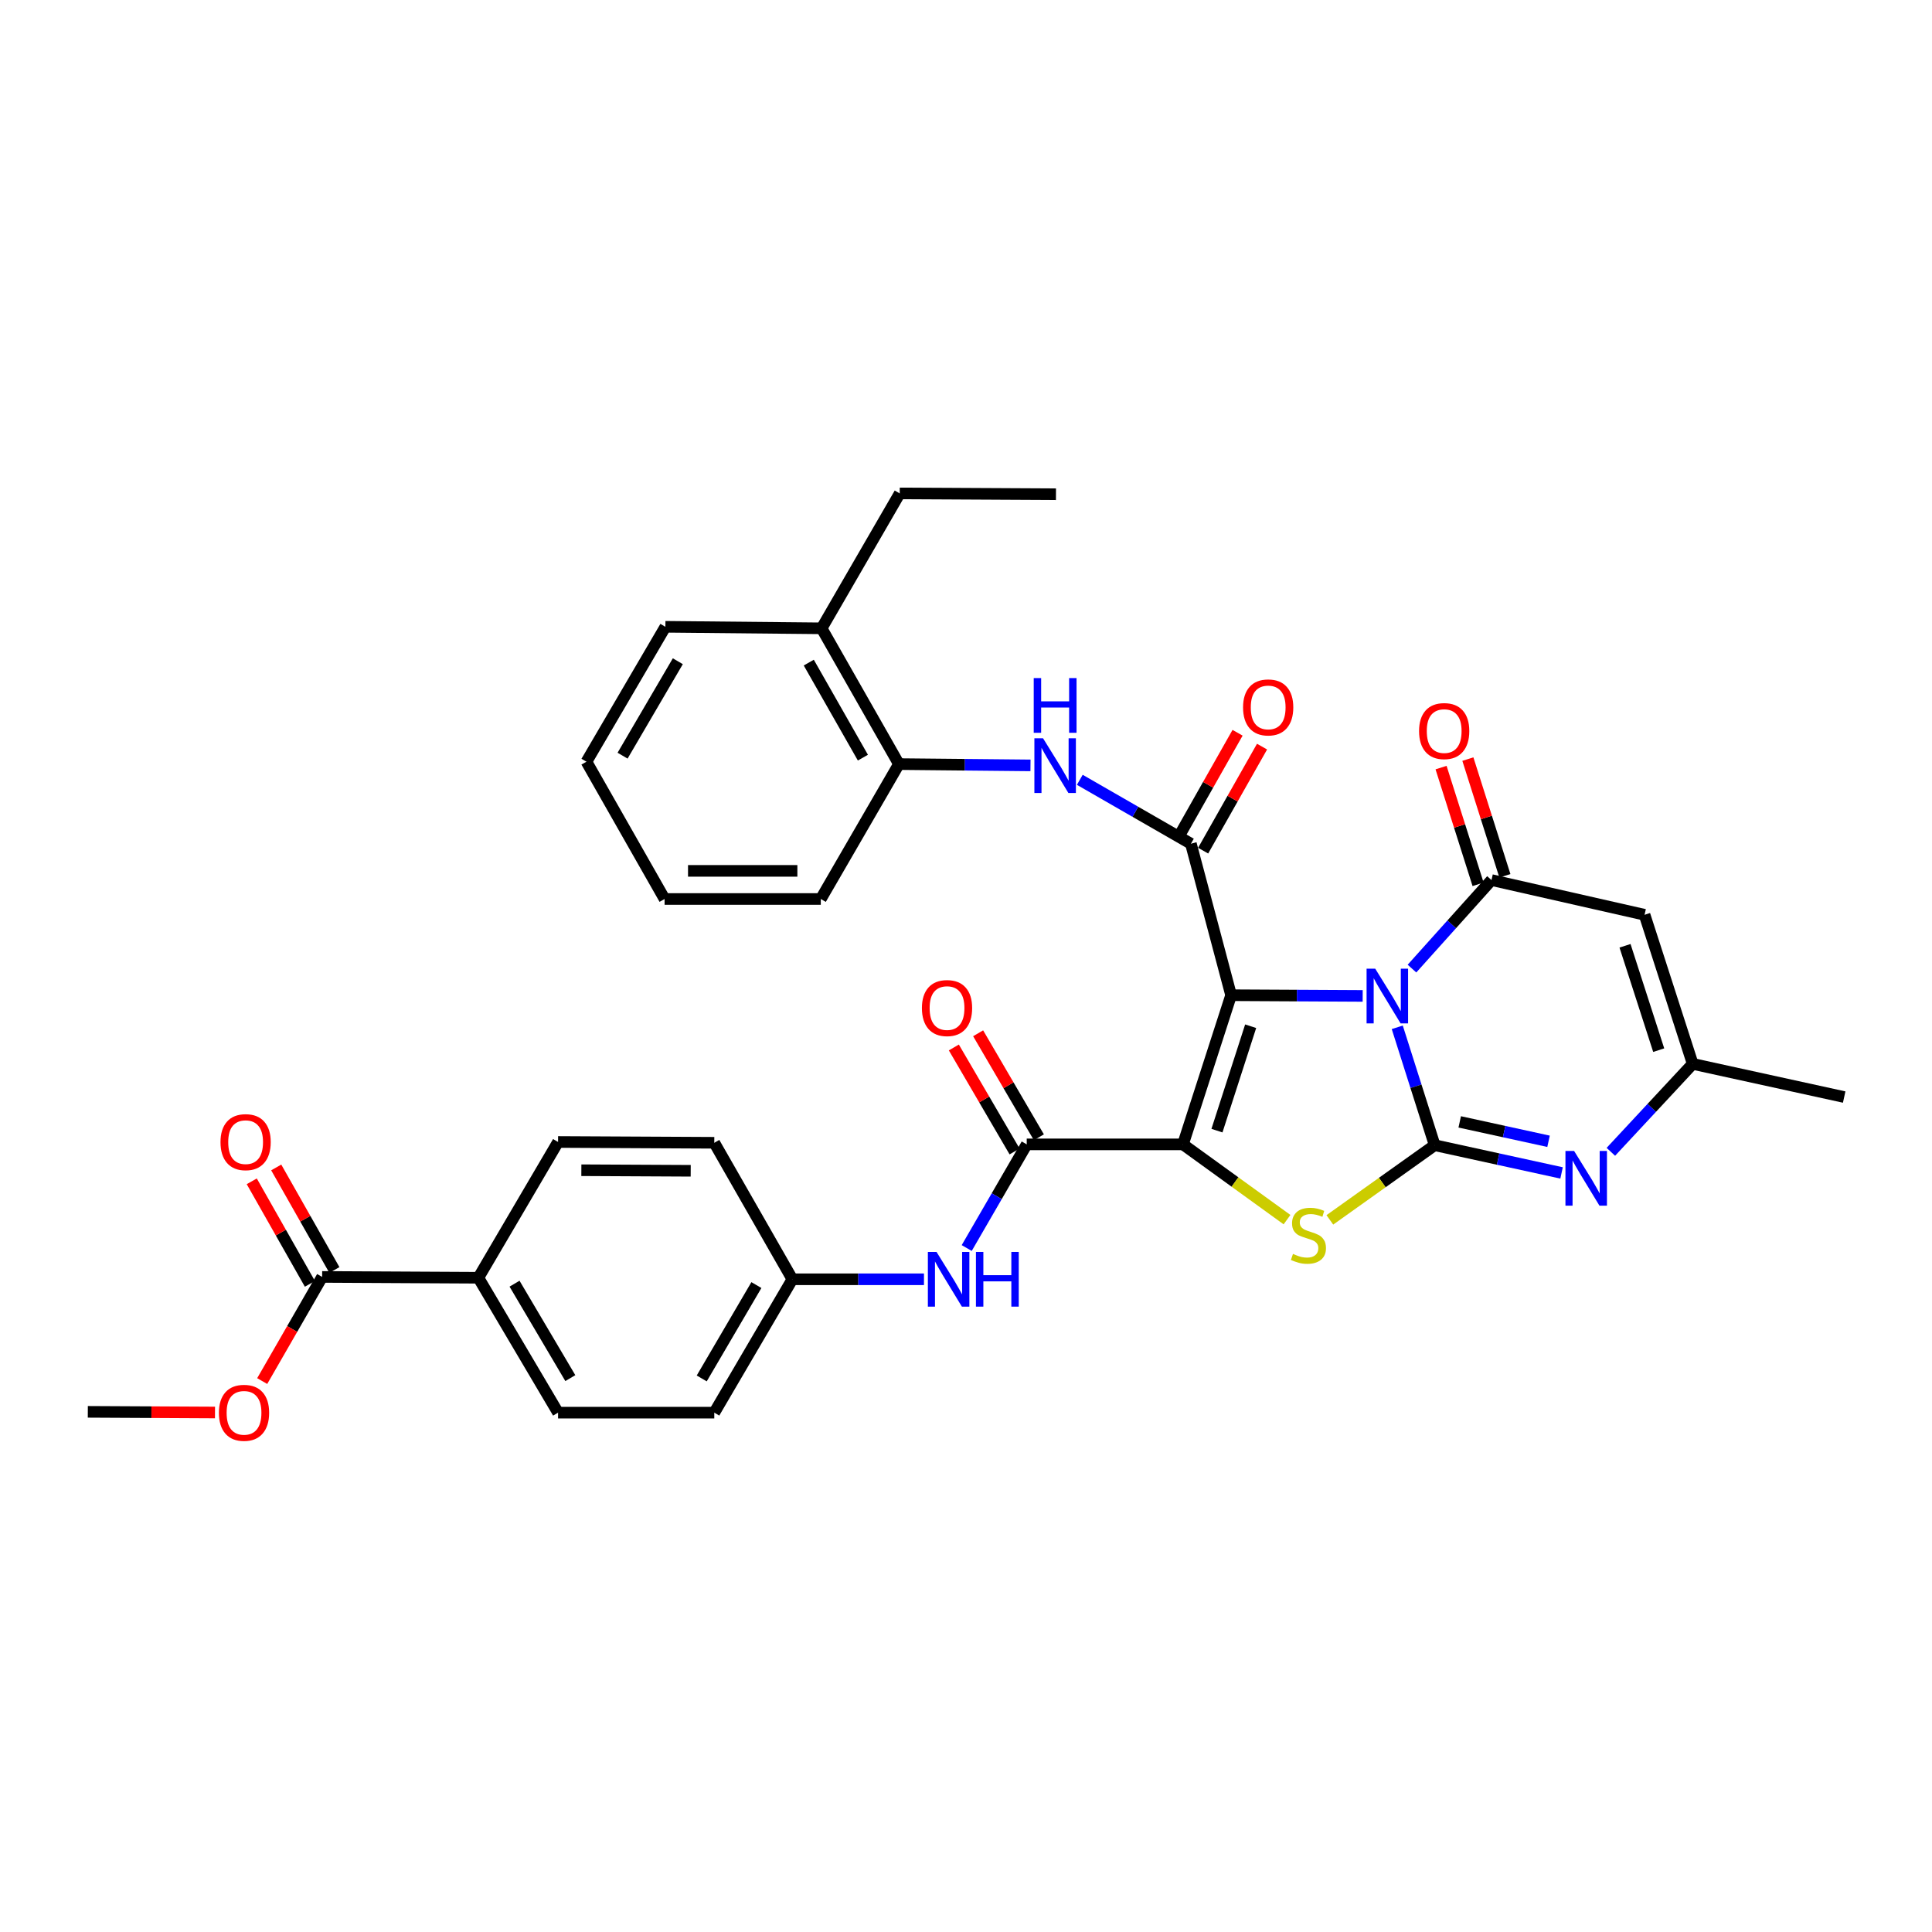 <?xml version='1.0' encoding='iso-8859-1'?>
<svg version='1.1' baseProfile='full'
              xmlns='http://www.w3.org/2000/svg'
                      xmlns:rdkit='http://www.rdkit.org/xml'
                      xmlns:xlink='http://www.w3.org/1999/xlink'
                  xml:space='preserve'
width='1000px' height='1000px' viewBox='0 0 1000 1000'>
<!-- END OF HEADER -->
<rect style='opacity:1.0;fill:#FFFFFF;stroke:none' width='1000' height='1000' x='0' y='0'> </rect>
<path class='bond-0' d='M 637.22,515.122 L 671.269,515.302' style='fill:none;fill-rule:evenodd;stroke:#000000;stroke-width:6px;stroke-linecap:butt;stroke-linejoin:miter;stroke-opacity:1' />
<path class='bond-0' d='M 671.269,515.302 L 705.319,515.483' style='fill:none;fill-rule:evenodd;stroke:#0000FF;stroke-width:6px;stroke-linecap:butt;stroke-linejoin:miter;stroke-opacity:1' />
<path class='bond-1' d='M 637.22,515.122 L 612.3,592.326' style='fill:none;fill-rule:evenodd;stroke:#000000;stroke-width:6px;stroke-linecap:butt;stroke-linejoin:miter;stroke-opacity:1' />
<path class='bond-1' d='M 647.337,531.174 L 629.893,585.217' style='fill:none;fill-rule:evenodd;stroke:#000000;stroke-width:6px;stroke-linecap:butt;stroke-linejoin:miter;stroke-opacity:1' />
<path class='bond-5' d='M 637.22,515.122 L 616.409,436.712' style='fill:none;fill-rule:evenodd;stroke:#000000;stroke-width:6px;stroke-linecap:butt;stroke-linejoin:miter;stroke-opacity:1' />
<path class='bond-2' d='M 723.218,531.735 L 732.903,562.245' style='fill:none;fill-rule:evenodd;stroke:#0000FF;stroke-width:6px;stroke-linecap:butt;stroke-linejoin:miter;stroke-opacity:1' />
<path class='bond-2' d='M 732.903,562.245 L 742.588,592.754' style='fill:none;fill-rule:evenodd;stroke:#000000;stroke-width:6px;stroke-linecap:butt;stroke-linejoin:miter;stroke-opacity:1' />
<path class='bond-4' d='M 730.837,501.344 L 751.413,478.431' style='fill:none;fill-rule:evenodd;stroke:#0000FF;stroke-width:6px;stroke-linecap:butt;stroke-linejoin:miter;stroke-opacity:1' />
<path class='bond-4' d='M 751.413,478.431 L 771.99,455.518' style='fill:none;fill-rule:evenodd;stroke:#000000;stroke-width:6px;stroke-linecap:butt;stroke-linejoin:miter;stroke-opacity:1' />
<path class='bond-3' d='M 612.3,592.326 L 639.229,611.806' style='fill:none;fill-rule:evenodd;stroke:#000000;stroke-width:6px;stroke-linecap:butt;stroke-linejoin:miter;stroke-opacity:1' />
<path class='bond-3' d='M 639.229,611.806 L 666.158,631.285' style='fill:none;fill-rule:evenodd;stroke:#CCCC00;stroke-width:6px;stroke-linecap:butt;stroke-linejoin:miter;stroke-opacity:1' />
<path class='bond-7' d='M 612.3,592.326 L 531.432,592.326' style='fill:none;fill-rule:evenodd;stroke:#000000;stroke-width:6px;stroke-linecap:butt;stroke-linejoin:miter;stroke-opacity:1' />
<path class='bond-6' d='M 742.588,592.754 L 775.427,599.931' style='fill:none;fill-rule:evenodd;stroke:#000000;stroke-width:6px;stroke-linecap:butt;stroke-linejoin:miter;stroke-opacity:1' />
<path class='bond-6' d='M 775.427,599.931 L 808.267,607.108' style='fill:none;fill-rule:evenodd;stroke:#0000FF;stroke-width:6px;stroke-linecap:butt;stroke-linejoin:miter;stroke-opacity:1' />
<path class='bond-6' d='M 755.548,580.684 L 778.536,585.708' style='fill:none;fill-rule:evenodd;stroke:#000000;stroke-width:6px;stroke-linecap:butt;stroke-linejoin:miter;stroke-opacity:1' />
<path class='bond-6' d='M 778.536,585.708 L 801.523,590.731' style='fill:none;fill-rule:evenodd;stroke:#0000FF;stroke-width:6px;stroke-linecap:butt;stroke-linejoin:miter;stroke-opacity:1' />
<path class='bond-34' d='M 742.588,592.754 L 715.458,612.08' style='fill:none;fill-rule:evenodd;stroke:#000000;stroke-width:6px;stroke-linecap:butt;stroke-linejoin:miter;stroke-opacity:1' />
<path class='bond-34' d='M 715.458,612.08 L 688.328,631.406' style='fill:none;fill-rule:evenodd;stroke:#CCCC00;stroke-width:6px;stroke-linecap:butt;stroke-linejoin:miter;stroke-opacity:1' />
<path class='bond-8' d='M 771.99,455.518 L 851.224,473.49' style='fill:none;fill-rule:evenodd;stroke:#000000;stroke-width:6px;stroke-linecap:butt;stroke-linejoin:miter;stroke-opacity:1' />
<path class='bond-14' d='M 778.929,453.317 L 769.348,423.112' style='fill:none;fill-rule:evenodd;stroke:#000000;stroke-width:6px;stroke-linecap:butt;stroke-linejoin:miter;stroke-opacity:1' />
<path class='bond-14' d='M 769.348,423.112 L 759.768,392.906' style='fill:none;fill-rule:evenodd;stroke:#FF0000;stroke-width:6px;stroke-linecap:butt;stroke-linejoin:miter;stroke-opacity:1' />
<path class='bond-14' d='M 765.051,457.719 L 755.471,427.513' style='fill:none;fill-rule:evenodd;stroke:#000000;stroke-width:6px;stroke-linecap:butt;stroke-linejoin:miter;stroke-opacity:1' />
<path class='bond-14' d='M 755.471,427.513 L 745.89,397.307' style='fill:none;fill-rule:evenodd;stroke:#FF0000;stroke-width:6px;stroke-linecap:butt;stroke-linejoin:miter;stroke-opacity:1' />
<path class='bond-9' d='M 616.409,436.712 L 587.656,420.172' style='fill:none;fill-rule:evenodd;stroke:#000000;stroke-width:6px;stroke-linecap:butt;stroke-linejoin:miter;stroke-opacity:1' />
<path class='bond-9' d='M 587.656,420.172 L 558.903,403.631' style='fill:none;fill-rule:evenodd;stroke:#0000FF;stroke-width:6px;stroke-linecap:butt;stroke-linejoin:miter;stroke-opacity:1' />
<path class='bond-15' d='M 622.743,440.299 L 637.988,413.376' style='fill:none;fill-rule:evenodd;stroke:#000000;stroke-width:6px;stroke-linecap:butt;stroke-linejoin:miter;stroke-opacity:1' />
<path class='bond-15' d='M 637.988,413.376 L 653.234,386.452' style='fill:none;fill-rule:evenodd;stroke:#FF0000;stroke-width:6px;stroke-linecap:butt;stroke-linejoin:miter;stroke-opacity:1' />
<path class='bond-15' d='M 610.074,433.125 L 625.319,406.202' style='fill:none;fill-rule:evenodd;stroke:#000000;stroke-width:6px;stroke-linecap:butt;stroke-linejoin:miter;stroke-opacity:1' />
<path class='bond-15' d='M 625.319,406.202 L 640.565,379.279' style='fill:none;fill-rule:evenodd;stroke:#FF0000;stroke-width:6px;stroke-linecap:butt;stroke-linejoin:miter;stroke-opacity:1' />
<path class='bond-35' d='M 833.776,596.18 L 854.956,573.421' style='fill:none;fill-rule:evenodd;stroke:#0000FF;stroke-width:6px;stroke-linecap:butt;stroke-linejoin:miter;stroke-opacity:1' />
<path class='bond-35' d='M 854.956,573.421 L 876.136,550.662' style='fill:none;fill-rule:evenodd;stroke:#000000;stroke-width:6px;stroke-linecap:butt;stroke-linejoin:miter;stroke-opacity:1' />
<path class='bond-11' d='M 531.432,592.326 L 515.901,619.151' style='fill:none;fill-rule:evenodd;stroke:#000000;stroke-width:6px;stroke-linecap:butt;stroke-linejoin:miter;stroke-opacity:1' />
<path class='bond-11' d='M 515.901,619.151 L 500.371,645.976' style='fill:none;fill-rule:evenodd;stroke:#0000FF;stroke-width:6px;stroke-linecap:butt;stroke-linejoin:miter;stroke-opacity:1' />
<path class='bond-17' d='M 537.718,588.655 L 521.999,561.739' style='fill:none;fill-rule:evenodd;stroke:#000000;stroke-width:6px;stroke-linecap:butt;stroke-linejoin:miter;stroke-opacity:1' />
<path class='bond-17' d='M 521.999,561.739 L 506.281,534.823' style='fill:none;fill-rule:evenodd;stroke:#FF0000;stroke-width:6px;stroke-linecap:butt;stroke-linejoin:miter;stroke-opacity:1' />
<path class='bond-17' d='M 525.145,595.997 L 509.427,569.081' style='fill:none;fill-rule:evenodd;stroke:#000000;stroke-width:6px;stroke-linecap:butt;stroke-linejoin:miter;stroke-opacity:1' />
<path class='bond-17' d='M 509.427,569.081 L 493.708,542.165' style='fill:none;fill-rule:evenodd;stroke:#FF0000;stroke-width:6px;stroke-linecap:butt;stroke-linejoin:miter;stroke-opacity:1' />
<path class='bond-10' d='M 851.224,473.49 L 876.136,550.662' style='fill:none;fill-rule:evenodd;stroke:#000000;stroke-width:6px;stroke-linecap:butt;stroke-linejoin:miter;stroke-opacity:1' />
<path class='bond-10' d='M 841.106,489.539 L 858.544,543.559' style='fill:none;fill-rule:evenodd;stroke:#000000;stroke-width:6px;stroke-linecap:butt;stroke-linejoin:miter;stroke-opacity:1' />
<path class='bond-13' d='M 533.375,396.161 L 499.33,395.827' style='fill:none;fill-rule:evenodd;stroke:#0000FF;stroke-width:6px;stroke-linecap:butt;stroke-linejoin:miter;stroke-opacity:1' />
<path class='bond-13' d='M 499.33,395.827 L 465.284,395.494' style='fill:none;fill-rule:evenodd;stroke:#000000;stroke-width:6px;stroke-linecap:butt;stroke-linejoin:miter;stroke-opacity:1' />
<path class='bond-26' d='M 876.136,550.662 L 954.545,567.834' style='fill:none;fill-rule:evenodd;stroke:#000000;stroke-width:6px;stroke-linecap:butt;stroke-linejoin:miter;stroke-opacity:1' />
<path class='bond-20' d='M 478.244,662.153 L 444.191,662.153' style='fill:none;fill-rule:evenodd;stroke:#0000FF;stroke-width:6px;stroke-linecap:butt;stroke-linejoin:miter;stroke-opacity:1' />
<path class='bond-20' d='M 444.191,662.153 L 410.138,662.153' style='fill:none;fill-rule:evenodd;stroke:#000000;stroke-width:6px;stroke-linecap:butt;stroke-linejoin:miter;stroke-opacity:1' />
<path class='bond-12' d='M 166.741,660.932 L 247.601,661.36' style='fill:none;fill-rule:evenodd;stroke:#000000;stroke-width:6px;stroke-linecap:butt;stroke-linejoin:miter;stroke-opacity:1' />
<path class='bond-18' d='M 173.073,657.341 L 158.023,630.803' style='fill:none;fill-rule:evenodd;stroke:#000000;stroke-width:6px;stroke-linecap:butt;stroke-linejoin:miter;stroke-opacity:1' />
<path class='bond-18' d='M 158.023,630.803 L 142.973,604.264' style='fill:none;fill-rule:evenodd;stroke:#FF0000;stroke-width:6px;stroke-linecap:butt;stroke-linejoin:miter;stroke-opacity:1' />
<path class='bond-18' d='M 160.408,664.523 L 145.358,637.985' style='fill:none;fill-rule:evenodd;stroke:#000000;stroke-width:6px;stroke-linecap:butt;stroke-linejoin:miter;stroke-opacity:1' />
<path class='bond-18' d='M 145.358,637.985 L 130.308,611.446' style='fill:none;fill-rule:evenodd;stroke:#FF0000;stroke-width:6px;stroke-linecap:butt;stroke-linejoin:miter;stroke-opacity:1' />
<path class='bond-23' d='M 166.741,660.932 L 151.227,687.886' style='fill:none;fill-rule:evenodd;stroke:#000000;stroke-width:6px;stroke-linecap:butt;stroke-linejoin:miter;stroke-opacity:1' />
<path class='bond-23' d='M 151.227,687.886 L 135.714,714.841' style='fill:none;fill-rule:evenodd;stroke:#FF0000;stroke-width:6px;stroke-linecap:butt;stroke-linejoin:miter;stroke-opacity:1' />
<path class='bond-19' d='M 465.284,395.494 L 425.271,325.221' style='fill:none;fill-rule:evenodd;stroke:#000000;stroke-width:6px;stroke-linecap:butt;stroke-linejoin:miter;stroke-opacity:1' />
<path class='bond-19' d='M 446.631,392.157 L 418.621,342.966' style='fill:none;fill-rule:evenodd;stroke:#000000;stroke-width:6px;stroke-linecap:butt;stroke-linejoin:miter;stroke-opacity:1' />
<path class='bond-27' d='M 465.284,395.494 L 424.842,465.321' style='fill:none;fill-rule:evenodd;stroke:#000000;stroke-width:6px;stroke-linecap:butt;stroke-linejoin:miter;stroke-opacity:1' />
<path class='bond-16' d='M 247.601,661.36 L 288.852,731.188' style='fill:none;fill-rule:evenodd;stroke:#000000;stroke-width:6px;stroke-linecap:butt;stroke-linejoin:miter;stroke-opacity:1' />
<path class='bond-16' d='M 266.323,664.429 L 295.199,713.308' style='fill:none;fill-rule:evenodd;stroke:#000000;stroke-width:6px;stroke-linecap:butt;stroke-linejoin:miter;stroke-opacity:1' />
<path class='bond-37' d='M 247.601,661.36 L 288.852,591.088' style='fill:none;fill-rule:evenodd;stroke:#000000;stroke-width:6px;stroke-linecap:butt;stroke-linejoin:miter;stroke-opacity:1' />
<path class='bond-28' d='M 425.271,325.221 L 465.697,255.394' style='fill:none;fill-rule:evenodd;stroke:#000000;stroke-width:6px;stroke-linecap:butt;stroke-linejoin:miter;stroke-opacity:1' />
<path class='bond-29' d='M 425.271,325.221 L 344.403,324.429' style='fill:none;fill-rule:evenodd;stroke:#000000;stroke-width:6px;stroke-linecap:butt;stroke-linejoin:miter;stroke-opacity:1' />
<path class='bond-24' d='M 410.138,662.153 L 369.712,591.501' style='fill:none;fill-rule:evenodd;stroke:#000000;stroke-width:6px;stroke-linecap:butt;stroke-linejoin:miter;stroke-opacity:1' />
<path class='bond-25' d='M 410.138,662.153 L 369.712,731.188' style='fill:none;fill-rule:evenodd;stroke:#000000;stroke-width:6px;stroke-linecap:butt;stroke-linejoin:miter;stroke-opacity:1' />
<path class='bond-25' d='M 391.51,665.151 L 363.212,713.475' style='fill:none;fill-rule:evenodd;stroke:#000000;stroke-width:6px;stroke-linecap:butt;stroke-linejoin:miter;stroke-opacity:1' />
<path class='bond-21' d='M 288.852,591.088 L 369.712,591.501' style='fill:none;fill-rule:evenodd;stroke:#000000;stroke-width:6px;stroke-linecap:butt;stroke-linejoin:miter;stroke-opacity:1' />
<path class='bond-21' d='M 300.906,605.709 L 357.508,605.998' style='fill:none;fill-rule:evenodd;stroke:#000000;stroke-width:6px;stroke-linecap:butt;stroke-linejoin:miter;stroke-opacity:1' />
<path class='bond-22' d='M 288.852,731.188 L 369.712,731.188' style='fill:none;fill-rule:evenodd;stroke:#000000;stroke-width:6px;stroke-linecap:butt;stroke-linejoin:miter;stroke-opacity:1' />
<path class='bond-30' d='M 111.285,731.11 L 78.37,730.938' style='fill:none;fill-rule:evenodd;stroke:#FF0000;stroke-width:6px;stroke-linecap:butt;stroke-linejoin:miter;stroke-opacity:1' />
<path class='bond-30' d='M 78.37,730.938 L 45.455,730.767' style='fill:none;fill-rule:evenodd;stroke:#000000;stroke-width:6px;stroke-linecap:butt;stroke-linejoin:miter;stroke-opacity:1' />
<path class='bond-32' d='M 424.842,465.321 L 343.99,465.321' style='fill:none;fill-rule:evenodd;stroke:#000000;stroke-width:6px;stroke-linecap:butt;stroke-linejoin:miter;stroke-opacity:1' />
<path class='bond-32' d='M 412.715,450.762 L 356.118,450.762' style='fill:none;fill-rule:evenodd;stroke:#000000;stroke-width:6px;stroke-linecap:butt;stroke-linejoin:miter;stroke-opacity:1' />
<path class='bond-31' d='M 465.697,255.394 L 546.565,255.815' style='fill:none;fill-rule:evenodd;stroke:#000000;stroke-width:6px;stroke-linecap:butt;stroke-linejoin:miter;stroke-opacity:1' />
<path class='bond-36' d='M 344.403,324.429 L 303.548,394.256' style='fill:none;fill-rule:evenodd;stroke:#000000;stroke-width:6px;stroke-linecap:butt;stroke-linejoin:miter;stroke-opacity:1' />
<path class='bond-36' d='M 350.841,342.255 L 322.243,391.134' style='fill:none;fill-rule:evenodd;stroke:#000000;stroke-width:6px;stroke-linecap:butt;stroke-linejoin:miter;stroke-opacity:1' />
<path class='bond-33' d='M 343.99,465.321 L 303.548,394.256' style='fill:none;fill-rule:evenodd;stroke:#000000;stroke-width:6px;stroke-linecap:butt;stroke-linejoin:miter;stroke-opacity:1' />
<path  class='atom-1' d='M 711.82 501.39
L 721.1 516.39
Q 722.02 517.87, 723.5 520.55
Q 724.98 523.23, 725.06 523.39
L 725.06 501.39
L 728.82 501.39
L 728.82 529.71
L 724.94 529.71
L 714.98 513.31
Q 713.82 511.39, 712.58 509.19
Q 711.38 506.99, 711.02 506.31
L 711.02 529.71
L 707.34 529.71
L 707.34 501.39
L 711.82 501.39
' fill='#0000FF'/>
<path  class='atom-4' d='M 669.242 649.023
Q 669.562 649.143, 670.882 649.703
Q 672.202 650.263, 673.642 650.623
Q 675.122 650.943, 676.562 650.943
Q 679.242 650.943, 680.802 649.663
Q 682.362 648.343, 682.362 646.063
Q 682.362 644.503, 681.562 643.543
Q 680.802 642.583, 679.602 642.063
Q 678.402 641.543, 676.402 640.943
Q 673.882 640.183, 672.362 639.463
Q 670.882 638.743, 669.802 637.223
Q 668.762 635.703, 668.762 633.143
Q 668.762 629.583, 671.162 627.383
Q 673.602 625.183, 678.402 625.183
Q 681.682 625.183, 685.402 626.743
L 684.482 629.823
Q 681.082 628.423, 678.522 628.423
Q 675.762 628.423, 674.242 629.583
Q 672.722 630.703, 672.762 632.663
Q 672.762 634.183, 673.522 635.103
Q 674.322 636.023, 675.442 636.543
Q 676.602 637.063, 678.522 637.663
Q 681.082 638.463, 682.602 639.263
Q 684.122 640.063, 685.202 641.703
Q 686.322 643.303, 686.322 646.063
Q 686.322 649.983, 683.682 652.103
Q 681.082 654.183, 676.722 654.183
Q 674.202 654.183, 672.282 653.623
Q 670.402 653.103, 668.162 652.183
L 669.242 649.023
' fill='#CCCC00'/>
<path  class='atom-7' d='M 814.754 595.734
L 824.034 610.734
Q 824.954 612.214, 826.434 614.894
Q 827.914 617.574, 827.994 617.734
L 827.994 595.734
L 831.754 595.734
L 831.754 624.054
L 827.874 624.054
L 817.914 607.654
Q 816.754 605.734, 815.514 603.534
Q 814.314 601.334, 813.954 600.654
L 813.954 624.054
L 810.274 624.054
L 810.274 595.734
L 814.754 595.734
' fill='#0000FF'/>
<path  class='atom-10' d='M 539.876 382.126
L 549.156 397.126
Q 550.076 398.606, 551.556 401.286
Q 553.036 403.966, 553.116 404.126
L 553.116 382.126
L 556.876 382.126
L 556.876 410.446
L 552.996 410.446
L 543.036 394.046
Q 541.876 392.126, 540.636 389.926
Q 539.436 387.726, 539.076 387.046
L 539.076 410.446
L 535.396 410.446
L 535.396 382.126
L 539.876 382.126
' fill='#0000FF'/>
<path  class='atom-10' d='M 535.056 350.974
L 538.896 350.974
L 538.896 363.014
L 553.376 363.014
L 553.376 350.974
L 557.216 350.974
L 557.216 379.294
L 553.376 379.294
L 553.376 366.214
L 538.896 366.214
L 538.896 379.294
L 535.056 379.294
L 535.056 350.974
' fill='#0000FF'/>
<path  class='atom-12' d='M 484.746 647.993
L 494.026 662.993
Q 494.946 664.473, 496.426 667.153
Q 497.906 669.833, 497.986 669.993
L 497.986 647.993
L 501.746 647.993
L 501.746 676.313
L 497.866 676.313
L 487.906 659.913
Q 486.746 657.993, 485.506 655.793
Q 484.306 653.593, 483.946 652.913
L 483.946 676.313
L 480.266 676.313
L 480.266 647.993
L 484.746 647.993
' fill='#0000FF'/>
<path  class='atom-12' d='M 505.146 647.993
L 508.986 647.993
L 508.986 660.033
L 523.466 660.033
L 523.466 647.993
L 527.306 647.993
L 527.306 676.313
L 523.466 676.313
L 523.466 663.233
L 508.986 663.233
L 508.986 676.313
L 505.146 676.313
L 505.146 647.993
' fill='#0000FF'/>
<path  class='atom-15' d='M 734.506 378.402
Q 734.506 371.602, 737.866 367.802
Q 741.226 364.002, 747.506 364.002
Q 753.786 364.002, 757.146 367.802
Q 760.506 371.602, 760.506 378.402
Q 760.506 385.282, 757.106 389.202
Q 753.706 393.082, 747.506 393.082
Q 741.266 393.082, 737.866 389.202
Q 734.506 385.322, 734.506 378.402
M 747.506 389.882
Q 751.826 389.882, 754.146 387.002
Q 756.506 384.082, 756.506 378.402
Q 756.506 372.842, 754.146 370.042
Q 751.826 367.202, 747.506 367.202
Q 743.186 367.202, 740.826 370.002
Q 738.506 372.802, 738.506 378.402
Q 738.506 384.122, 740.826 387.002
Q 743.186 389.882, 747.506 389.882
' fill='#FF0000'/>
<path  class='atom-16' d='M 643.406 366.156
Q 643.406 359.356, 646.766 355.556
Q 650.126 351.756, 656.406 351.756
Q 662.686 351.756, 666.046 355.556
Q 669.406 359.356, 669.406 366.156
Q 669.406 373.036, 666.006 376.956
Q 662.606 380.836, 656.406 380.836
Q 650.166 380.836, 646.766 376.956
Q 643.406 373.076, 643.406 366.156
M 656.406 377.636
Q 660.726 377.636, 663.046 374.756
Q 665.406 371.836, 665.406 366.156
Q 665.406 360.596, 663.046 357.796
Q 660.726 354.956, 656.406 354.956
Q 652.086 354.956, 649.726 357.756
Q 647.406 360.556, 647.406 366.156
Q 647.406 371.876, 649.726 374.756
Q 652.086 377.636, 656.406 377.636
' fill='#FF0000'/>
<path  class='atom-18' d='M 477.181 521.769
Q 477.181 514.969, 480.541 511.169
Q 483.901 507.369, 490.181 507.369
Q 496.461 507.369, 499.821 511.169
Q 503.181 514.969, 503.181 521.769
Q 503.181 528.649, 499.781 532.569
Q 496.381 536.449, 490.181 536.449
Q 483.941 536.449, 480.541 532.569
Q 477.181 528.689, 477.181 521.769
M 490.181 533.249
Q 494.501 533.249, 496.821 530.369
Q 499.181 527.449, 499.181 521.769
Q 499.181 516.209, 496.821 513.409
Q 494.501 510.569, 490.181 510.569
Q 485.861 510.569, 483.501 513.369
Q 481.181 516.169, 481.181 521.769
Q 481.181 527.489, 483.501 530.369
Q 485.861 533.249, 490.181 533.249
' fill='#FF0000'/>
<path  class='atom-19' d='M 114.132 591.168
Q 114.132 584.368, 117.492 580.568
Q 120.852 576.768, 127.132 576.768
Q 133.412 576.768, 136.772 580.568
Q 140.132 584.368, 140.132 591.168
Q 140.132 598.048, 136.732 601.968
Q 133.332 605.848, 127.132 605.848
Q 120.892 605.848, 117.492 601.968
Q 114.132 598.088, 114.132 591.168
M 127.132 602.648
Q 131.452 602.648, 133.772 599.768
Q 136.132 596.848, 136.132 591.168
Q 136.132 585.608, 133.772 582.808
Q 131.452 579.968, 127.132 579.968
Q 122.812 579.968, 120.452 582.768
Q 118.132 585.568, 118.132 591.168
Q 118.132 596.888, 120.452 599.768
Q 122.812 602.648, 127.132 602.648
' fill='#FF0000'/>
<path  class='atom-24' d='M 113.306 731.268
Q 113.306 724.468, 116.666 720.668
Q 120.026 716.868, 126.306 716.868
Q 132.586 716.868, 135.946 720.668
Q 139.306 724.468, 139.306 731.268
Q 139.306 738.148, 135.906 742.068
Q 132.506 745.948, 126.306 745.948
Q 120.066 745.948, 116.666 742.068
Q 113.306 738.188, 113.306 731.268
M 126.306 742.748
Q 130.626 742.748, 132.946 739.868
Q 135.306 736.948, 135.306 731.268
Q 135.306 725.708, 132.946 722.908
Q 130.626 720.068, 126.306 720.068
Q 121.986 720.068, 119.626 722.868
Q 117.306 725.668, 117.306 731.268
Q 117.306 736.988, 119.626 739.868
Q 121.986 742.748, 126.306 742.748
' fill='#FF0000'/>
</svg>
